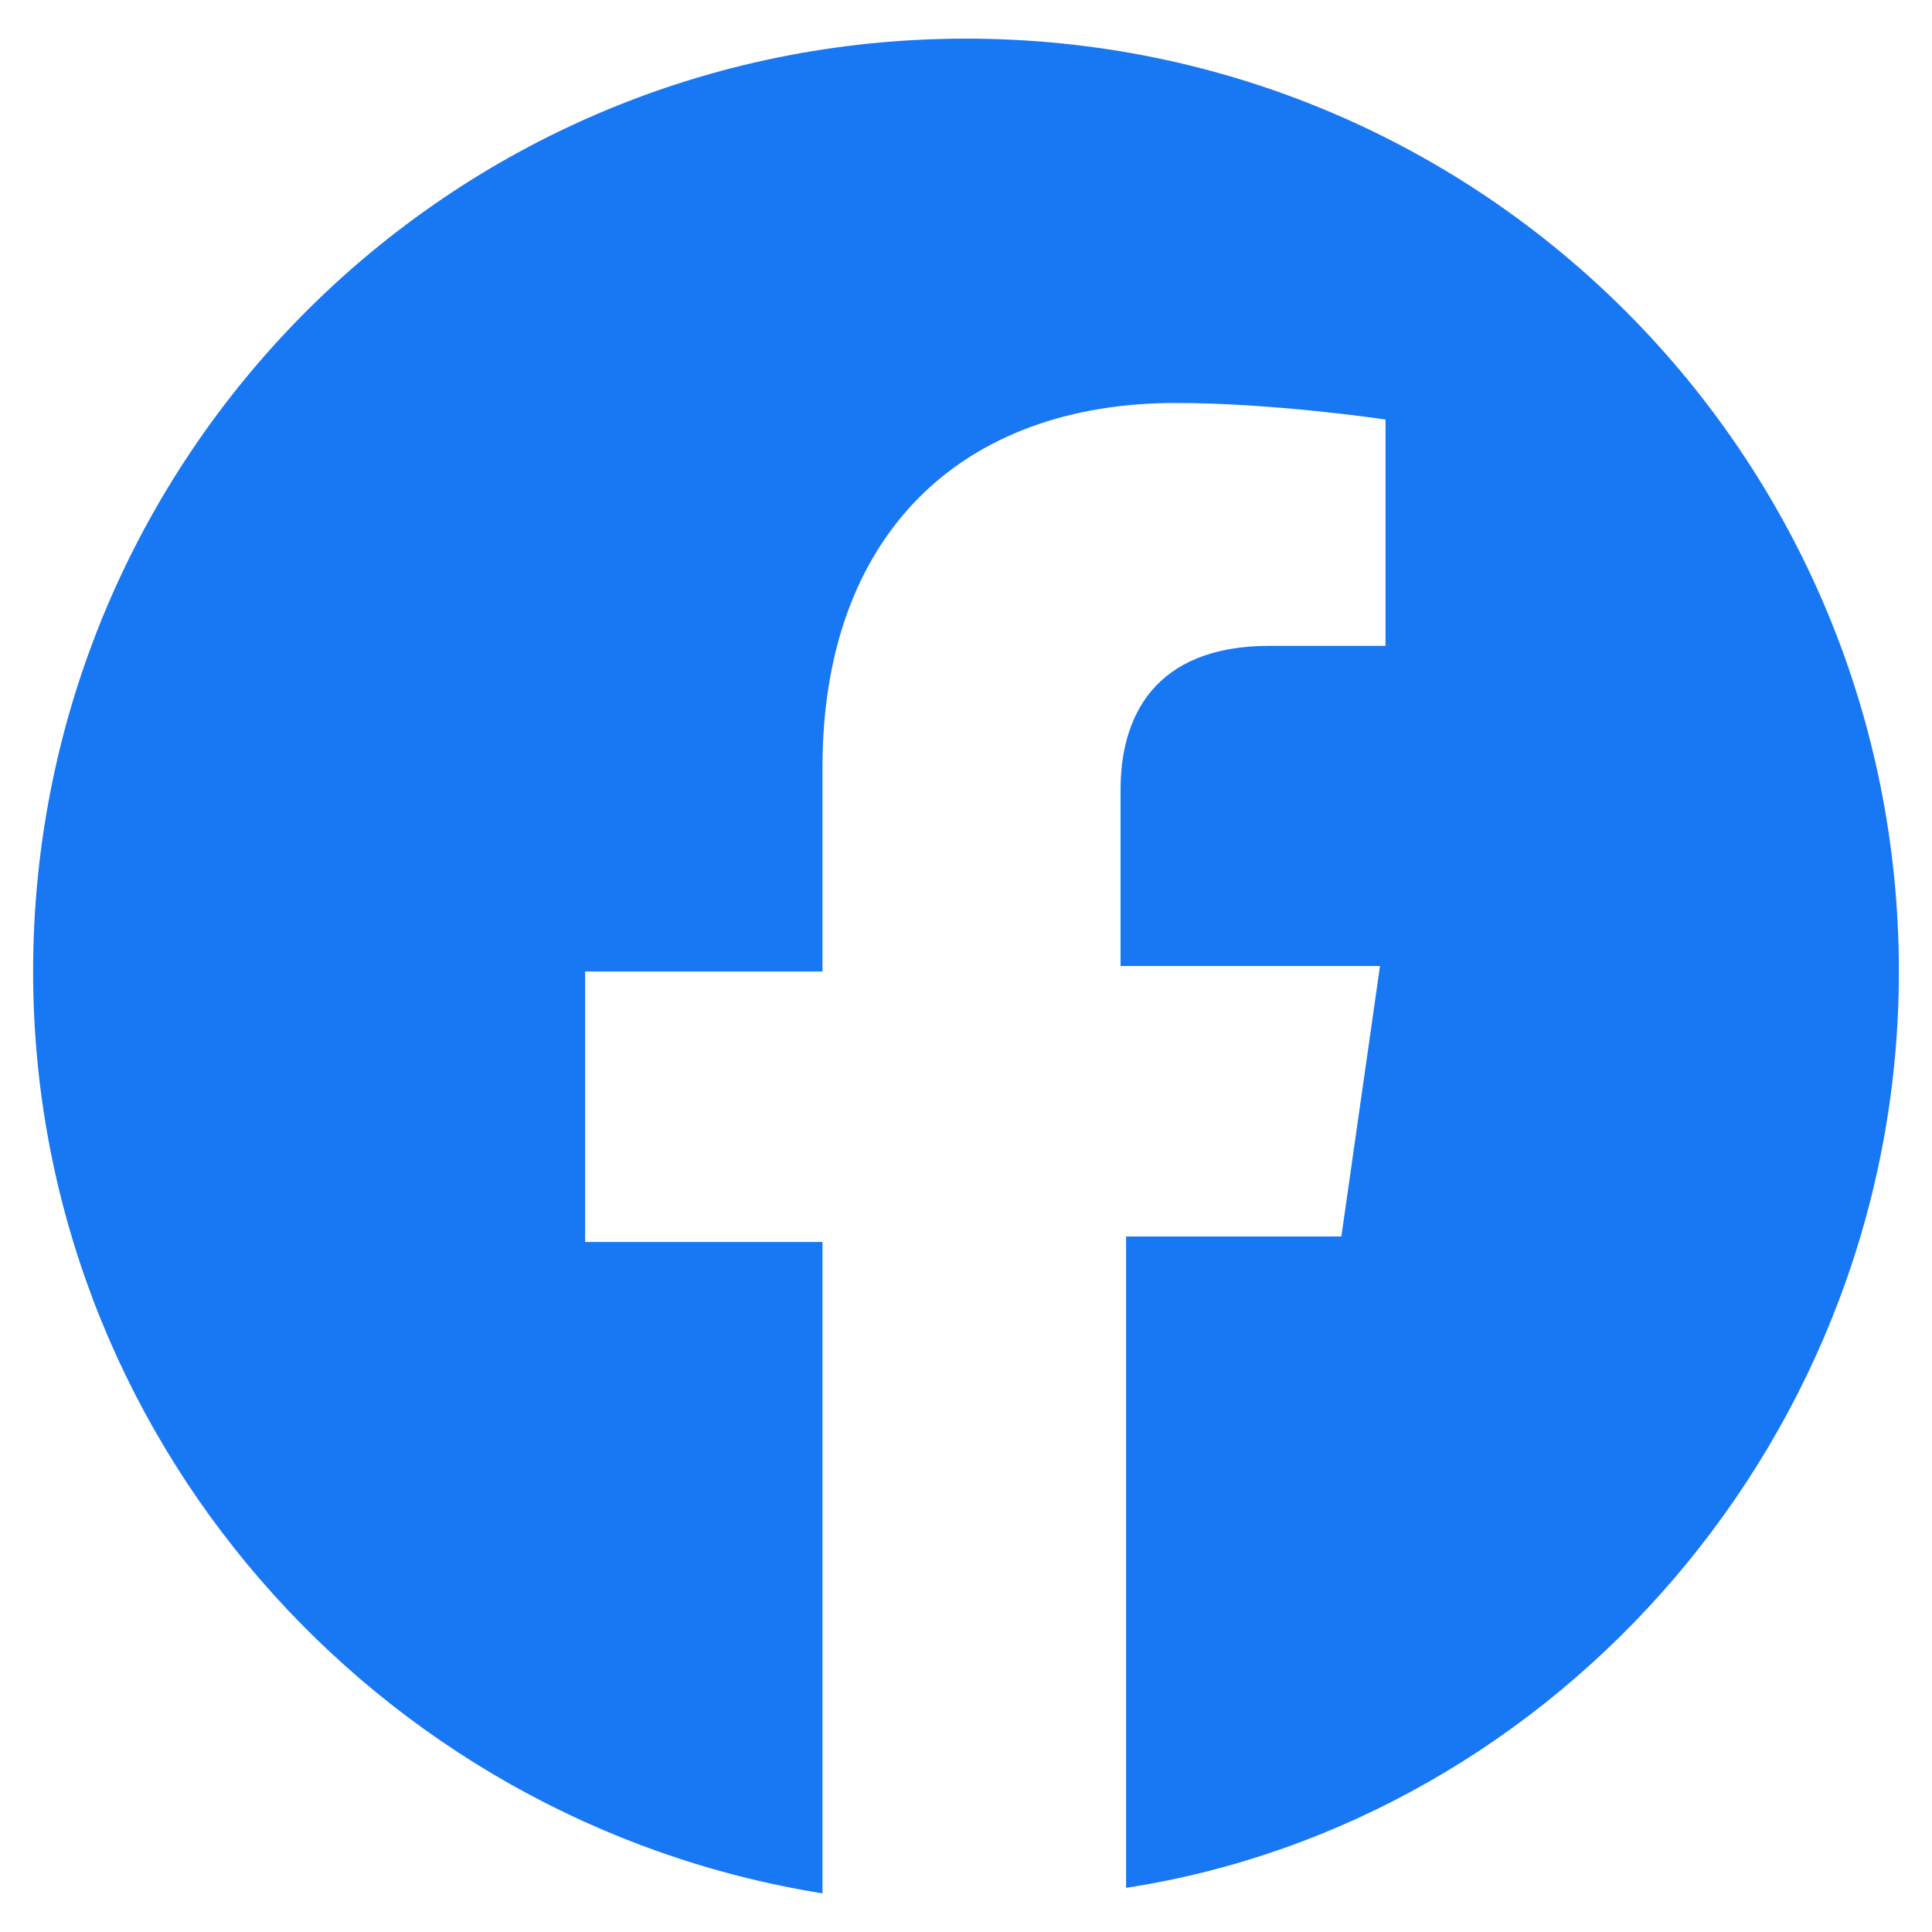 <?xml version="1.0" encoding="utf-8"?>
<!-- Generator: Adobe Illustrator 28.0.0, SVG Export Plug-In . SVG Version: 6.00 Build 0)  -->
<svg version="1.1" id="Layer_1" xmlns="http://www.w3.org/2000/svg" xmlns:xlink="http://www.w3.org/1999/xlink" x="0px" y="0px"
	 viewBox="0 0 35 35" style="enable-background:new 0 0 35 35;" xml:space="preserve">
<style type="text/css">
	.st0{fill:#1877F2;}
</style>
<path class="st0" d="M34.4,17.6c0-9.3-7.5-16.9-16.9-16.9S0.6,8.3,0.6,17.6C0.6,26,6.8,33,14.9,34.3V22.5h-4.3v-4.9h4.3v-3.7
	c0-4.2,2.5-6.6,6.4-6.6c1.8,0,3.8,0.3,3.8,0.3v4.1h-2.1c-2.1,0-2.7,1.3-2.7,2.6v3.2h4.7l-0.7,4.9h-3.9v11.8
	C28.2,33,34.4,26,34.4,17.6z"/>
</svg>
